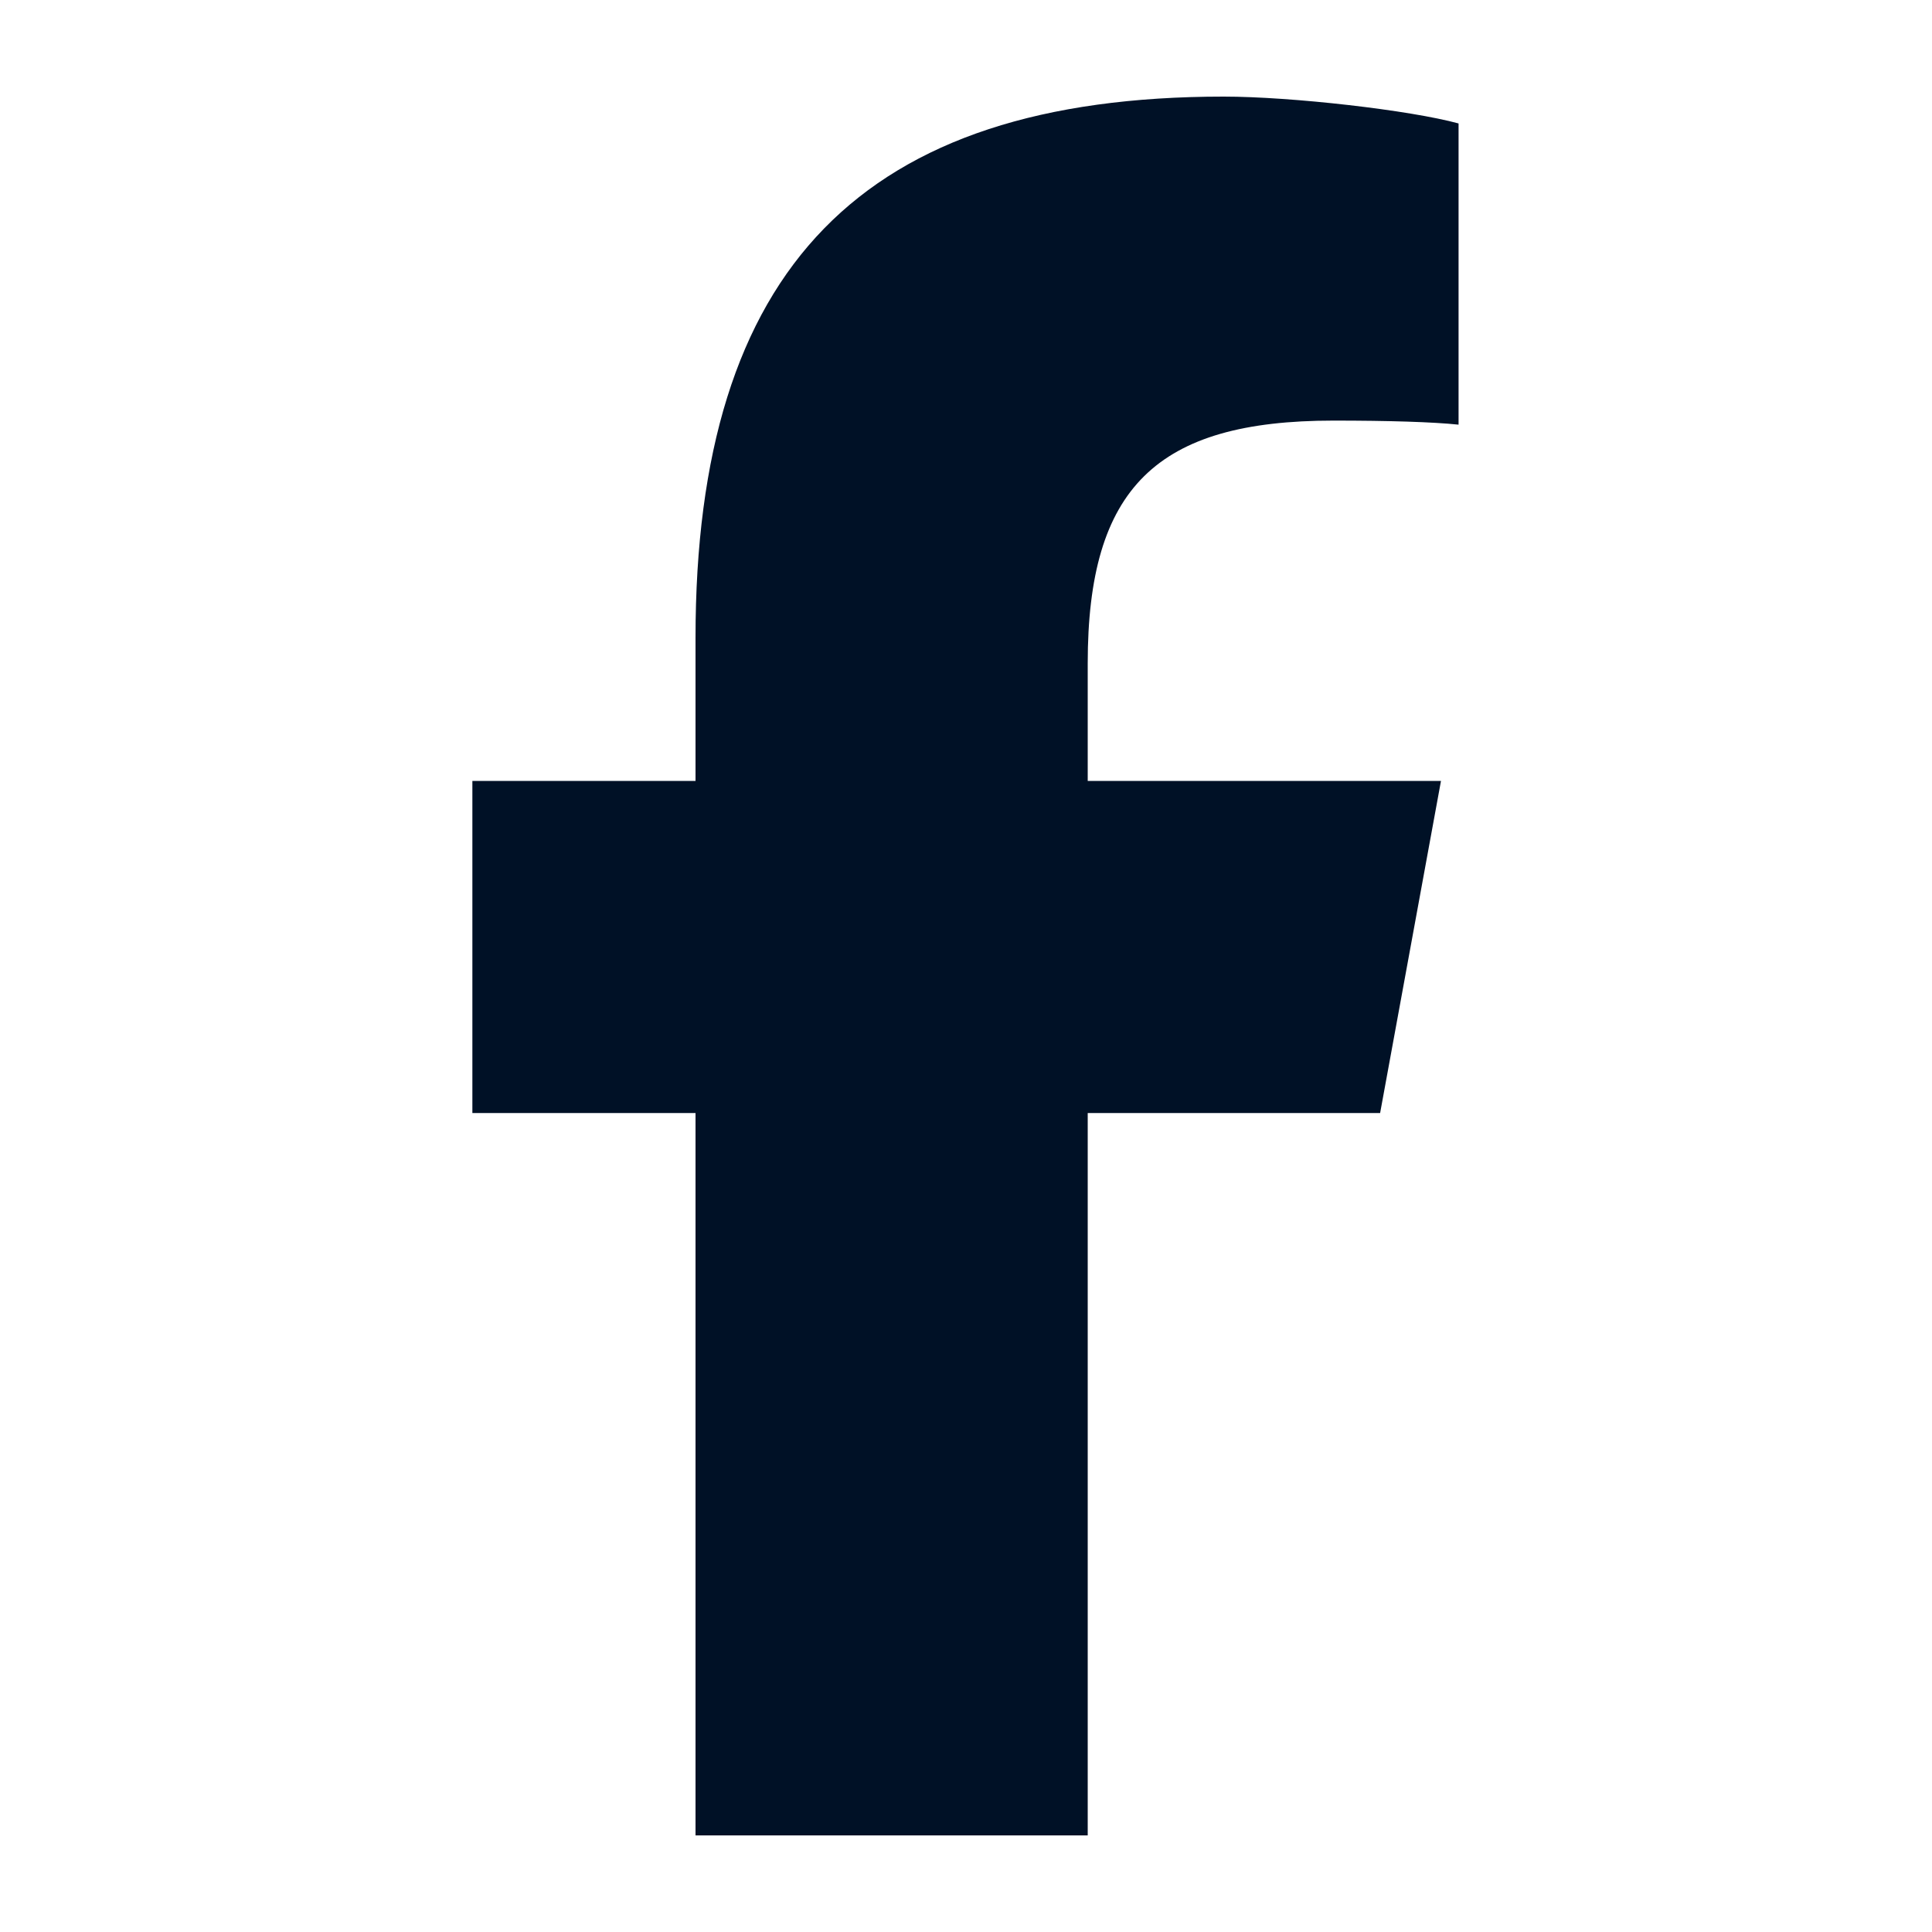<svg width="20" height="20" viewBox="0 0 20 20" fill="none" xmlns="http://www.w3.org/2000/svg">
<g id="icon">
<path id="Vector" d="M7.2 11.522V19H11.26V11.522H14.287L14.917 8.084H11.26V6.868C11.26 5.05 11.97 4.354 13.804 4.354C14.375 4.354 14.833 4.368 15.099 4.396V1.278C14.599 1.141 13.374 1 12.667 1C8.925 1 7.2 2.775 7.2 6.604V8.084H4.89V11.522H7.2Z" fill="#001126"/>
</g>
</svg>
